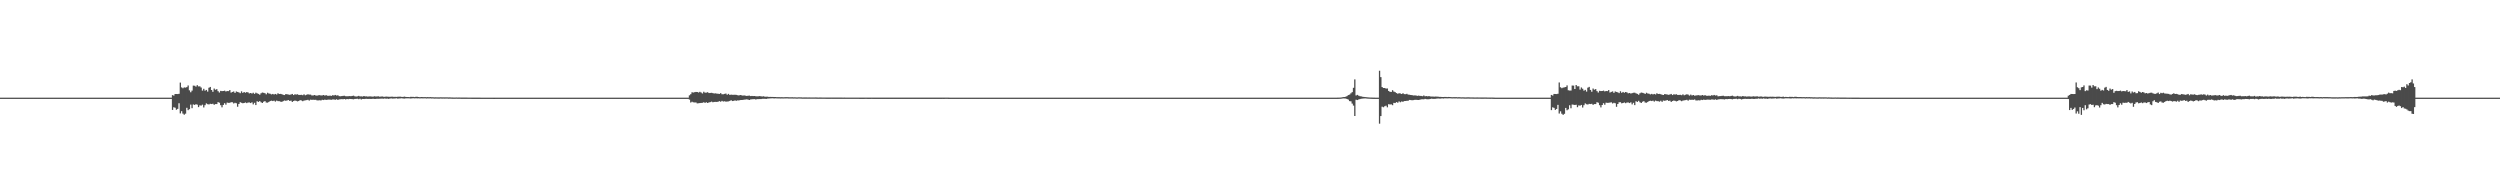 <?xml version="1.0" encoding="UTF-8"?>
<svg xmlns="http://www.w3.org/2000/svg" width="1920" height="150">
  <path d="M0 75.000h1v1.000H0zM1 75.000h1v1.000H1zM2 75.000h1v1.000H2zM3 75.000h1v1.000H3zM4 75.000h1v1.000H4zM5 75.000h1v1.000H5zM6 75.000h1v1.000H6zM7 75.000h1v1.000H7zM8 75.000h1v1.000H8zM9 75.000h1v1.000H9zM10 75.000h1v1.000H10zM11 75.000h1v1.000H11zM12 75.000h1v1.000H12zM13 75.000h1v1.000H13zM14 75.000h1v1.000H14zM15 75.000h1v1.000H15zM16 75.000h1v1.000H16zM17 75.000h1v1.000H17zM18 75.000h1v1.000H18zM19 75.000h1v1.000H19zM20 75.000h1v1.000H20zM21 75.000h1v1.000H21zM22 75.000h1v1.000H22zM23 75.000h1v1.000H23zM24 75.000h1v1.000H24zM25 75.000h1v1.000H25zM26 75.000h1v1.000H26zM27 75.000h1v1.000H27zM28 75.000h1v1.000H28zM29 75.000h1v1.000H29zM30 75.000h1v1.000H30zM31 75.000h1v1.000H31zM32 75.000h1v1.000H32zM33 75.000h1v1.000H33zM34 75.000h1v1.000H34zM35 75.000h1v1.000H35zM36 75.000h1v1.000H36zM37 75.000h1v1.000H37zM38 75.000h1v1.000H38zM39 75.000h1v1.000H39zM40 75.000h1v1.000H40zM41 75.000h1v1.000H41zM42 75.000h1v1.000H42zM43 75.000h1v1.000H43zM44 75.000h1v1.000H44zM45 75.000h1v1.000H45zM46 75.000h1v1.000H46zM47 75.000h1v1.000H47zM48 75.000h1v1.000H48zM49 75.000h1v1.000H49zM50 75.000h1v1.000H50zM51 75.000h1v1.000H51zM52 75.000h1v1.000H52zM53 75.000h1v1.000H53zM54 75.000h1v1.000H54zM55 75.000h1v1.000H55zM56 75.000h1v1.000H56zM57 75.000h1v1.000H57zM58 75.000h1v1.000H58zM59 75.000h1v1.000H59zM60 75.000h1v1.000H60zM61 75.000h1v1.000H61zM62 75.000h1v1.000H62zM63 75.000h1v1.000H63zM64 75.000h1v1.000H64zM65 75.000h1v1.000H65zM66 75.000h1v1.000H66zM67 75.000h1v1.000H67zM68 75.000h1v1.000H68zM69 75.000h1v1.000H69zM70 75.000h1v1.000H70zM71 75.000h1v1.000H71zM72 75.000h1v1.000H72zM73 75.000h1v1.000H73zM74 75.000h1v1.000H74zM75 75.000h1v1.000H75zM76 75.000h1v1.000H76zM77 75.000h1v1.000H77zM78 75.000h1v1.000H78zM79 75.000h1v1.000H79zM80 75.000h1v1.000H80zM81 75.000h1v1.000H81zM82 75.000h1v1.000H82zM83 75.000h1v1.000H83zM84 75.000h1v1.000H84zM85 75.000h1v1.000H85zM86 75.000h1v1.000H86zM87 75.000h1v1.000H87zM88 75.000h1v1.000H88zM89 75.000h1v1.000H89zM90 75.000h1v1.000H90zM91 75.000h1v1.000H91zM92 75.000h1v1.000H92zM93 75.000h1v1.000H93zM94 75.000h1v1.000H94zM95 75.000h1v1.000H95zM96 75.000h1v1.000H96zM97 75.000h1v1.000H97zM98 75.000h1v1.000H98zM99 75.000h1v1.000H99zM100 75.000h1v1.000H100zM101 75.000h1v1.000H101zM102 75.000h1v1.000H102zM103 75.000h1v1.000H103zM104 75.000h1v1.000H104zM105 75.000h1v1.000H105zM106 75.000h1v1.000H106zM107 75.000h1v1.000H107zM108 75.000h1v1.000H108zM109 75.000h1v1.000H109zM110 75.000h1v1.000H110zM111 75.000h1v1.000H111zM112 75.000h1v1.000H112zM113 75.000h1v1.000H113zM114 75.000h1v1.000H114zM115 75.000h1v1.000H115zM116 75.000h1v1.000H116zM117 75.000h1v1.000H117zM118 75.000h1v1.000H118zM119 75.000h1v1.000H119zM120 75.000h1v1.000H120zM121 75.000h1v1.000H121zM122 75.000h1v1.000H122zM123 75.000h1v1.000H123zM124 75.000h1v1.000H124zM125 75.000h1v1.000H125zM126 75.000h1v1.000H126zM127 75.000h1v1.000H127zM128 75.000h1v1.000H128zM129 75.000h1v1.000H129zM130 75.000h1v1.000H130zM131 75.000h1v1.000H131zM132 73.042h1v11.389H132zM133 73.422h1v8.946H133zM134 72.198h1v10.557H134zM135 72.214h1v12.082H135zM136 72.265h1v11.325H136zM137 72.035h1v7.280H137zM138 63.439h1v23.660H138zM139 67.106h1v18.312H139zM140 67.781h1v19.439H140zM141 67.134h1v20.983H141zM142 67.262h1v20.049H142zM143 66.902h1v15.906H143zM144 65.639h1v18.968H144zM145 69.373h1v14.504H145zM146 70.878h1v9.451H146zM147 69.567h1v13.540H147zM148 65.746h1v14.491H148zM149 65.829h1v14.745H149zM150 66.491h1v13.540H150zM151 65.367h1v15.032H151zM152 66.350h1v15.913H152zM153 66.303h1v14.586H153zM154 67.249h1v13.866H154zM155 69.583h1v10.798H155zM156 68.189h1v14.325H156zM157 69.653h1v11.117H157zM158 69.077h1v10.322H158zM159 70.369h1v9.659H159zM160 67.393h1v12.847H160zM161 66.759h1v12.974H161zM162 69.117h1v10.783H162zM163 70.497h1v9.172H163zM164 68.020h1v12.474H164zM165 68.904h1v11.004H165zM166 68.453h1v11.454H166zM167 70.022h1v8.426H167zM168 71.087h1v7.799H168zM169 69.790h1v10.985H169zM170 69.972h1v12.445H170zM171 69.904h1v10.682H171zM172 69.633h1v9.600H172zM173 70.229h1v10.159H173zM174 69.920h1v8.882H174zM175 70.011h1v8.972H175zM176 69.196h1v9.738H176zM177 71.108h1v7.363H177zM178 70.582h1v7.979H178zM179 70.232h1v9.215H179zM180 71.359h1v7.590H180zM181 70.255h1v9.029H181zM182 70.613h1v11.372H182zM183 70.947h1v8.915H183zM184 71.564h1v6.933H184zM185 70.140h1v8.804H185zM186 71.302h1v8.025H186zM187 70.648h1v8.432H187zM188 71.225h1v7.468H188zM189 70.688h1v8.527H189zM190 70.959h1v7.790H190zM191 71.712h1v6.988H191zM192 71.435h1v7.705H192zM193 71.843h1v6.731H193zM194 71.212h1v8.967H194zM195 72.115h1v6.811H195zM196 71.179h1v9.517H196zM197 71.672h1v6.075H197zM198 72.109h1v6.152H198zM199 72.765h1v4.835H199zM200 71.647h1v6.873H200zM201 71.088h1v8.020H201zM202 71.276h1v6.832H202zM203 71.596h1v6.044H203zM204 72.425h1v6.315H204zM205 71.231h1v7.640H205zM206 71.791h1v6.496H206zM207 72.005h1v5.628H207zM208 72.515h1v4.820H208zM209 72.122h1v5.506H209zM210 72.530h1v4.763H210zM211 72.139h1v5.902H211zM212 72.579h1v4.687H212zM213 71.617h1v6.059H213zM214 72.216h1v5.494H214zM215 72.113h1v5.952H215zM216 72.337h1v5.890H216zM217 72.785h1v4.890H217zM218 72.989h1v4.193H218zM219 72.244h1v5.179H219zM220 72.419h1v4.753H220zM221 72.599h1v4.265H221zM222 72.813h1v4.695H222zM223 72.562h1v4.718H223zM224 72.138h1v6.129H224zM225 73.017h1v4.599H225zM226 72.414h1v4.815H226zM227 72.592h1v4.880H227zM228 72.380h1v5.469H228zM229 72.901h1v4.642H229zM230 72.892h1v3.991H230zM231 72.814h1v4.320H231zM232 73.098h1v4.624H232zM233 72.464h1v4.801H233zM234 73.185h1v3.874H234zM235 72.771h1v4.119H235zM236 72.417h1v4.213H236zM237 72.640h1v4.643H237zM238 72.642h1v3.917H238zM239 73.277h1v3.402H239zM240 73.303h1v3.298H240zM241 72.972h1v3.704H241zM242 73.323h1v3.305H242zM243 73.463h1v3.666H243zM244 73.156h1v3.970H244zM245 73.058h1v3.942H245zM246 73.304h1v3.855H246zM247 73.246h1v3.383H247zM248 72.960h1v3.896H248zM249 73.433h1v3.060H249zM250 73.054h1v3.678H250zM251 73.528h1v3.052H251zM252 73.566h1v2.945H252zM253 73.434h1v3.123H253zM254 73.610h1v3.030H254zM255 73.095h1v3.293H255zM256 73.325h1v3.046H256zM257 72.934h1v3.690H257zM258 73.394h1v2.866H258zM259 73.148h1v3.590H259zM260 73.808h1v2.540H260zM261 73.938h1v2.276H261zM262 73.800h1v2.337H262zM263 73.619h1v2.626H263zM264 73.517h1v2.530H264zM265 73.898h1v2.490H265zM266 73.949h1v2.081H266zM267 73.891h1v2.292H267zM268 73.759h1v2.247H268zM269 73.868h1v2.169H269zM270 73.665h1v2.445H270zM271 73.480h1v2.815H271zM272 73.928h1v2.047H272zM273 74.125h1v1.820H273zM274 73.993h1v1.856H274zM275 73.622h1v2.552H275zM276 74.051h1v1.776H276zM277 73.977h1v2.434H277zM278 74.139h1v1.823H278zM279 73.712h1v2.345H279zM280 74.022h1v1.901H280zM281 73.992h1v1.903H281zM282 74.204h1v1.753H282zM283 74.034h1v1.888H283zM284 74.012h1v1.967H284zM285 74.118h1v1.868H285zM286 74.216h1v1.596H286zM287 73.914h1v2.082H287zM288 74.088h1v1.879H288zM289 74.076h1v1.742H289zM290 73.947h1v1.941H290zM291 74.242h1v1.611H291zM292 74.185h1v1.603H292zM293 74.051h1v1.667H293zM294 74.304h1v1.526H294zM295 74.361h1v1.263H295zM296 74.154h1v1.669H296zM297 74.229h1v1.513H297zM298 74.283h1v1.646H298zM299 74.336h1v1.316H299zM300 74.227h1v1.354H300zM301 74.236h1v1.487H301zM302 74.369h1v1.297H302zM303 74.364h1v1.261H303zM304 74.390h1v1.057H304zM305 74.289h1v1.467H305zM306 74.227h1v1.397H306zM307 74.241h1v1.349H307zM308 74.380h1v1.100H308zM309 74.441h1v1.168H309zM310 74.210h1v1.499H310zM311 74.416h1v1.179H311zM312 74.521h1v1.000H312zM313 74.496h1v1.000H313zM314 74.582h1v1.000H314zM315 74.332h1v1.332H315zM316 74.380h1v1.120H316zM317 74.398h1v1.055H317zM318 74.562h1v1.000H318zM319 74.297h1v1.154H319zM320 74.328h1v1.219H320zM321 74.509h1v1.000H321zM322 74.632h1v1.000H322zM323 74.490h1v1.044H323zM324 74.568h1v1.000H324zM325 74.596h1v1.000H325zM326 74.523h1v1.000H326zM327 74.657h1v1.000H327zM328 74.550h1v1.000H328zM329 74.641h1v1.000H329zM330 74.553h1v1.000H330zM331 74.655h1v1.000H331zM332 74.625h1v1.000H332zM333 74.770h1v1.000H333zM334 74.705h1v1.000H334zM335 74.748h1v1.000H335zM336 74.763h1v1.000H336zM337 74.763h1v1.000H337zM338 74.696h1v1.000H338zM339 74.772h1v1.000H339zM340 74.749h1v1.000H340zM341 74.765h1v1.000H341zM342 74.731h1v1.000H342zM343 74.749h1v1.000H343zM344 74.826h1v1.000H344zM345 74.769h1v1.000H345zM346 74.829h1v1.000H346zM347 74.864h1v1.000H347zM348 74.899h1v1.000H348zM349 74.881h1v1.000H349zM350 74.829h1v1.000H350zM351 74.880h1v1.000H351zM352 74.874h1v1.000H352zM353 74.897h1v1.000H353zM354 74.920h1v1.000H354zM355 74.912h1v1.000H355zM356 74.909h1v1.000H356zM357 74.929h1v1.000H357zM358 74.929h1v1.000H358zM359 74.935h1v1.000H359zM360 74.940h1v1.000H360zM361 74.951h1v1.000H361zM362 74.959h1v1.000H362zM363 74.961h1v1.000H363zM364 74.964h1v1.000H364zM365 74.969h1v1.000H365zM366 74.970h1v1.000H366zM367 74.976h1v1.000H367zM368 74.982h1v1.000H368zM369 74.986h1v1.000H369zM370 74.988h1v1.000H370zM371 74.987h1v1.000H371zM372 74.992h1v1.000H372zM373 74.995h1v1.000H373zM374 74.998h1v1.000H374zM375 74.998h1v1.000H375zM376 74.999h1v1.000H376zM377 74.999h1v1.000H377zM378 74.992h1v1.000H378zM379 75.013h1v1.000H379zM380 74.999h1v1.000H380zM381 74.994h1v1.000H381zM382 74.993h1v1.000H382zM383 74.993h1v1.000H383zM384 74.994h1v1.000H384zM385 74.995h1v1.000H385zM386 74.996h1v1.000H386zM387 74.997h1v1.000H387zM388 74.998h1v1.000H388zM389 74.999h1v1.000H389zM390 74.999h1v1.000H390zM391 75.000h1v1.000H391zM392 75.000h1v1.000H392zM393 75.000h1v1.000H393zM394 75.000h1v1.000H394zM395 75.000h1v1.000H395zM396 75.000h1v1.000H396zM397 75.000h1v1.000H397zM398 75.000h1v1.000H398zM399 75.000h1v1.000H399zM400 75.000h1v1.000H400zM401 75.000h1v1.000H401zM402 75.000h1v1.000H402zM403 75.000h1v1.000H403zM404 75.000h1v1.000H404zM405 75.000h1v1.000H405zM406 75.000h1v1.000H406zM407 75.000h1v1.000H407zM408 75.000h1v1.000H408zM409 75.000h1v1.000H409zM410 75.000h1v1.000H410zM411 75.000h1v1.000H411zM412 75.000h1v1.000H412zM413 75.000h1v1.000H413zM414 75.000h1v1.000H414zM415 75.000h1v1.000H415zM416 75.000h1v1.000H416zM417 75.000h1v1.000H417zM418 75.000h1v1.000H418zM419 75.000h1v1.000H419zM420 75.000h1v1.000H420zM421 75.000h1v1.000H421zM422 75.000h1v1.000H422zM423 75.000h1v1.000H423zM424 75.000h1v1.000H424zM425 75.000h1v1.000H425zM426 75.000h1v1.000H426zM427 75.000h1v1.000H427zM428 75.000h1v1.000H428zM429 75.000h1v1.000H429zM430 75.000h1v1.000H430zM431 75.000h1v1.000H431zM432 75.000h1v1.000H432zM433 75.000h1v1.000H433zM434 75.000h1v1.000H434zM435 75.000h1v1.000H435zM436 75.000h1v1.000H436zM437 75.000h1v1.000H437zM438 75.000h1v1.000H438zM439 75.000h1v1.000H439zM440 75.000h1v1.000H440zM441 75.000h1v1.000H441zM442 75.000h1v1.000H442zM443 75.000h1v1.000H443zM444 75.000h1v1.000H444zM445 75.000h1v1.000H445zM446 75.000h1v1.000H446zM447 75.000h1v1.000H447zM448 75.000h1v1.000H448zM449 75.000h1v1.000H449zM450 75.000h1v1.000H450zM451 75.000h1v1.000H451zM452 75.000h1v1.000H452zM453 75.000h1v1.000H453zM454 75.000h1v1.000H454zM455 75.000h1v1.000H455zM456 75.000h1v1.000H456zM457 75.000h1v1.000H457zM458 75.000h1v1.000H458zM459 75.000h1v1.000H459zM460 75.000h1v1.000H460zM461 75.000h1v1.000H461zM462 75.000h1v1.000H462zM463 75.000h1v1.000H463zM464 75.000h1v1.000H464zM465 75.000h1v1.000H465zM466 75.000h1v1.000H466zM467 75.000h1v1.000H467zM468 75.000h1v1.000H468zM469 75.000h1v1.000H469zM470 75.000h1v1.000H470zM471 75.000h1v1.000H471zM472 75.000h1v1.000H472zM473 75.000h1v1.000H473zM474 75.000h1v1.000H474zM475 75.000h1v1.000H475zM476 75.000h1v1.000H476zM477 75.000h1v1.000H477zM478 75.000h1v1.000H478zM479 75.000h1v1.000H479zM480 75.000h1v1.000H480zM481 75.000h1v1.000H481zM482 75.000h1v1.000H482zM483 75.000h1v1.000H483zM484 75.000h1v1.000H484zM485 75.000h1v1.000H485zM486 75.000h1v1.000H486zM487 75.000h1v1.000H487zM488 75.000h1v1.000H488zM489 75.000h1v1.000H489zM490 75.000h1v1.000H490zM491 75.000h1v1.000H491zM492 75.000h1v1.000H492zM493 75.000h1v1.000H493zM494 75.000h1v1.000H494zM495 75.000h1v1.000H495zM496 75.000h1v1.000H496zM497 75.000h1v1.000H497zM498 75.000h1v1.000H498zM499 75.000h1v1.000H499zM500 75.000h1v1.000H500zM501 75.000h1v1.000H501zM502 75.000h1v1.000H502zM503 75.000h1v1.000H503zM504 75.000h1v1.000H504zM505 75.000h1v1.000H505zM506 75.000h1v1.000H506zM507 75.000h1v1.000H507zM508 75.000h1v1.000H508zM509 75.000h1v1.000H509zM510 75.000h1v1.000H510zM511 75.000h1v1.000H511zM512 75.000h1v1.000H512zM513 75.000h1v1.000H513zM514 75.000h1v1.000H514zM515 75.000h1v1.000H515zM516 75.000h1v1.000H516zM517 75.000h1v1.000H517zM518 75.000h1v1.000H518zM519 75.000h1v1.000H519zM520 75.000h1v1.000H520zM521 75.000h1v1.000H521zM522 75.000h1v1.000H522zM523 75.000h1v1.000H523zM524 75.000h1v1.000H524zM525 75.000h1v1.000H525zM526 75.000h1v1.000H526zM527 75.000h1v1.000H527zM528 75.000h1v1.000H528zM529 73.224h1v3.291H529zM530 72.350h1v6.418H530zM531 70.841h1v7.266H531zM532 71.047h1v7.566H532zM533 70.793h1v7.925H533zM534 70.599h1v8.109H534zM535 70.665h1v8.728H535zM536 71.041h1v8.261H536zM537 70.498h1v8.646H537zM538 71.062h1v7.978H538zM539 71.773h1v7.197H539zM540 70.445h1v8.107H540zM541 71.172h1v7.854H541zM542 71.139h1v7.409H542zM543 70.790h1v8.337H543zM544 71.456h1v7.166H544zM545 71.386h1v7.069H545zM546 71.291h1v6.750H546zM547 71.509h1v7.025H547zM548 71.798h1v6.508H548zM549 71.678h1v6.568H549zM550 71.907h1v6.380H550zM551 71.979h1v6.138H551zM552 72.163h1v5.486H552zM553 71.522h1v6.632H553zM554 72.394h1v5.095H554zM555 72.399h1v5.587H555zM556 72.086h1v5.699H556zM557 71.829h1v6.263H557zM558 72.770h1v5.194H558zM559 72.081h1v5.780H559zM560 72.919h1v4.578H560zM561 72.646h1v4.318H561zM562 72.799h1v4.796H562zM563 72.792h1v4.675H563zM564 72.762h1v4.358H564zM565 72.833h1v4.596H565zM566 73.114h1v3.996H566zM567 73.317h1v3.831H567zM568 72.960h1v3.912H568zM569 73.145h1v3.651H569zM570 73.422h1v3.314H570zM571 73.281h1v3.251H571zM572 73.490h1v2.964H572zM573 73.690h1v2.621H573zM574 73.510h1v2.984H574zM575 73.433h1v3.353H575zM576 73.764h1v2.620H576zM577 73.681h1v2.581H577zM578 73.797h1v2.411H578zM579 73.714h1v2.399H579zM580 73.948h1v2.488H580zM581 74.007h1v2.110H581zM582 73.917h1v2.232H582zM583 73.795h1v2.281H583zM584 73.960h1v2.143H584zM585 74.074h1v1.796H585zM586 73.928h1v1.972H586zM587 74.287h1v1.590H587zM588 74.216h1v1.750H588zM589 74.249h1v1.463H589zM590 74.470h1v1.202H590zM591 74.378h1v1.191H591zM592 74.445h1v1.067H592zM593 74.451h1v1.019H593zM594 74.515h1v1.093H594zM595 74.513h1v1.000H595zM596 74.578h1v1.000H596zM597 74.620h1v1.000H597zM598 74.621h1v1.000H598zM599 74.659h1v1.000H599zM600 74.615h1v1.000H600zM601 74.699h1v1.000H601zM602 74.646h1v1.000H602zM603 74.616h1v1.000H603zM604 74.573h1v1.000H604zM605 74.670h1v1.000H605zM606 74.686h1v1.000H606zM607 74.698h1v1.000H607zM608 74.653h1v1.000H608zM609 74.748h1v1.000H609zM610 74.694h1v1.000H610zM611 74.788h1v1.000H611zM612 74.789h1v1.000H612zM613 74.697h1v1.000H613zM614 74.740h1v1.000H614zM615 74.770h1v1.000H615zM616 74.828h1v1.000H616zM617 74.811h1v1.000H617zM618 74.815h1v1.000H618zM619 74.823h1v1.000H619zM620 74.828h1v1.000H620zM621 74.818h1v1.000H621zM622 74.843h1v1.000H622zM623 74.830h1v1.000H623zM624 74.841h1v1.000H624zM625 74.850h1v1.000H625zM626 74.824h1v1.000H626zM627 74.862h1v1.000H627zM628 74.901h1v1.000H628zM629 74.872h1v1.000H629zM630 74.871h1v1.000H630zM631 74.900h1v1.000H631zM632 74.898h1v1.000H632zM633 74.900h1v1.000H633zM634 74.909h1v1.000H634zM635 74.906h1v1.000H635zM636 74.910h1v1.000H636zM637 74.914h1v1.000H637zM638 74.905h1v1.000H638zM639 74.912h1v1.000H639zM640 74.910h1v1.000H640zM641 74.915h1v1.000H641zM642 74.914h1v1.000H642zM643 74.907h1v1.000H643zM644 74.932h1v1.000H644zM645 74.921h1v1.000H645zM646 74.928h1v1.000H646zM647 74.935h1v1.000H647zM648 74.932h1v1.000H648zM649 74.941h1v1.000H649zM650 74.938h1v1.000H650zM651 74.935h1v1.000H651zM652 74.947h1v1.000H652zM653 74.939h1v1.000H653zM654 74.937h1v1.000H654zM655 74.953h1v1.000H655zM656 74.943h1v1.000H656zM657 74.949h1v1.000H657zM658 74.950h1v1.000H658zM659 74.952h1v1.000H659zM660 74.957h1v1.000H660zM661 74.963h1v1.000H661zM662 74.963h1v1.000H662zM663 74.963h1v1.000H663zM664 74.943h1v1.000H664zM665 74.955h1v1.000H665zM666 74.962h1v1.000H666zM667 74.961h1v1.000H667zM668 74.960h1v1.000H668zM669 74.953h1v1.000H669zM670 74.963h1v1.000H670zM671 74.969h1v1.000H671zM672 74.968h1v1.000H672zM673 74.962h1v1.000H673zM674 74.964h1v1.000H674zM675 74.963h1v1.000H675zM676 74.958h1v1.000H676zM677 74.959h1v1.000H677zM678 74.962h1v1.000H678zM679 74.962h1v1.000H679zM680 74.969h1v1.000H680zM681 74.967h1v1.000H681zM682 74.965h1v1.000H682zM683 74.969h1v1.000H683zM684 74.969h1v1.000H684zM685 74.974h1v1.000H685zM686 74.971h1v1.000H686zM687 74.976h1v1.000H687zM688 74.974h1v1.000H688zM689 74.970h1v1.000H689zM690 74.967h1v1.000H690zM691 74.969h1v1.000H691zM692 74.971h1v1.000H692zM693 74.963h1v1.000H693zM694 74.971h1v1.000H694zM695 74.968h1v1.000H695zM696 74.966h1v1.000H696zM697 74.968h1v1.000H697zM698 74.970h1v1.000H698zM699 74.970h1v1.000H699zM700 74.971h1v1.000H700zM701 74.970h1v1.000H701zM702 74.970h1v1.000H702zM703 74.972h1v1.000H703zM704 74.974h1v1.000H704zM705 74.968h1v1.000H705zM706 74.965h1v1.000H706zM707 74.962h1v1.000H707zM708 74.969h1v1.000H708zM709 74.967h1v1.000H709zM710 74.970h1v1.000H710zM711 74.965h1v1.000H711zM712 74.961h1v1.000H712zM713 74.959h1v1.000H713zM714 74.967h1v1.000H714zM715 74.966h1v1.000H715zM716 74.968h1v1.000H716zM717 74.962h1v1.000H717zM718 74.963h1v1.000H718zM719 74.972h1v1.000H719zM720 74.961h1v1.000H720zM721 74.962h1v1.000H721zM722 74.958h1v1.000H722zM723 74.956h1v1.000H723zM724 74.963h1v1.000H724zM725 74.956h1v1.000H725zM726 74.950h1v1.000H726zM727 74.954h1v1.000H727zM728 74.957h1v1.000H728zM729 75.000h1v1.000H729zM730 75.000h1v1.000H730zM731 75.000h1v1.000H731zM732 75.000h1v1.000H732zM733 75.000h1v1.000H733zM734 75.000h1v1.000H734zM735 75.000h1v1.000H735zM736 75.000h1v1.000H736zM737 75.000h1v1.000H737zM738 75.000h1v1.000H738zM739 75.000h1v1.000H739zM740 75.000h1v1.000H740zM741 75.000h1v1.000H741zM742 75.000h1v1.000H742zM743 75.000h1v1.000H743zM744 75.000h1v1.000H744zM745 75.000h1v1.000H745zM746 75.000h1v1.000H746zM747 75.000h1v1.000H747zM748 75.000h1v1.000H748zM749 75.000h1v1.000H749zM750 75.000h1v1.000H750zM751 75.000h1v1.000H751zM752 75.000h1v1.000H752zM753 75.000h1v1.000H753zM754 75.000h1v1.000H754zM755 75.000h1v1.000H755zM756 75.000h1v1.000H756zM757 75.000h1v1.000H757zM758 75.000h1v1.000H758zM759 75.000h1v1.000H759zM760 75.000h1v1.000H760zM761 75.000h1v1.000H761zM762 75.000h1v1.000H762zM763 75.000h1v1.000H763zM764 75.000h1v1.000H764zM765 75.000h1v1.000H765zM766 75.000h1v1.000H766zM767 75.000h1v1.000H767zM768 75.000h1v1.000H768zM769 75.000h1v1.000H769zM770 75.000h1v1.000H770zM771 75.000h1v1.000H771zM772 75.000h1v1.000H772zM773 75.000h1v1.000H773zM774 75.000h1v1.000H774zM775 75.000h1v1.000H775zM776 75.000h1v1.000H776zM777 75.000h1v1.000H777zM778 75.000h1v1.000H778zM779 75.000h1v1.000H779zM780 75.000h1v1.000H780zM781 75.000h1v1.000H781zM782 75.000h1v1.000H782zM783 75.000h1v1.000H783zM784 75.000h1v1.000H784zM785 75.000h1v1.000H785zM786 75.000h1v1.000H786zM787 75.000h1v1.000H787zM788 75.000h1v1.000H788zM789 75.000h1v1.000H789zM790 75.000h1v1.000H790zM791 75.000h1v1.000H791zM792 75.000h1v1.000H792zM793 75.000h1v1.000H793zM794 75.000h1v1.000H794zM795 75.000h1v1.000H795zM796 75.000h1v1.000H796zM797 75.000h1v1.000H797zM798 75.000h1v1.000H798zM799 75.000h1v1.000H799zM800 75.000h1v1.000H800zM801 75.000h1v1.000H801zM802 75.000h1v1.000H802zM803 75.000h1v1.000H803zM804 75.000h1v1.000H804zM805 75.000h1v1.000H805zM806 75.000h1v1.000H806zM807 75.000h1v1.000H807zM808 75.000h1v1.000H808zM809 75.000h1v1.000H809zM810 75.000h1v1.000H810zM811 75.000h1v1.000H811zM812 75.000h1v1.000H812zM813 75.000h1v1.000H813zM814 75.000h1v1.000H814zM815 75.000h1v1.000H815zM816 75.000h1v1.000H816zM817 75.000h1v1.000H817zM818 75.000h1v1.000H818zM819 75.000h1v1.000H819zM820 75.000h1v1.000H820zM821 75.000h1v1.000H821zM822 75.000h1v1.000H822zM823 75.000h1v1.000H823zM824 75.000h1v1.000H824zM825 75.000h1v1.000H825zM826 75.000h1v1.000H826zM827 75.000h1v1.000H827zM828 75.000h1v1.000H828zM829 75.000h1v1.000H829zM830 75.000h1v1.000H830zM831 75.000h1v1.000H831zM832 75.000h1v1.000H832zM833 75.000h1v1.000H833zM834 75.000h1v1.000H834zM835 75.000h1v1.000H835zM836 75.000h1v1.000H836zM837 75.000h1v1.000H837zM838 75.000h1v1.000H838zM839 75.000h1v1.000H839zM840 75.000h1v1.000H840zM841 75.000h1v1.000H841zM842 75.000h1v1.000H842zM843 75.000h1v1.000H843zM844 75.000h1v1.000H844zM845 75.000h1v1.000H845zM846 75.000h1v1.000H846zM847 75.000h1v1.000H847zM848 75.000h1v1.000H848zM849 75.000h1v1.000H849zM850 75.000h1v1.000H850zM851 75.000h1v1.000H851zM852 75.000h1v1.000H852zM853 75.000h1v1.000H853zM854 75.000h1v1.000H854zM855 75.000h1v1.000H855zM856 75.000h1v1.000H856zM857 75.000h1v1.000H857zM858 75.000h1v1.000H858zM859 75.000h1v1.000H859zM860 75.000h1v1.000H860zM861 75.000h1v1.000H861zM862 75.000h1v1.000H862zM863 75.000h1v1.000H863zM864 75.000h1v1.000H864zM865 75.000h1v1.000H865zM866 75.000h1v1.000H866zM867 75.000h1v1.000H867zM868 75.000h1v1.000H868zM869 75.000h1v1.000H869zM870 75.000h1v1.000H870zM871 75.000h1v1.000H871zM872 75.000h1v1.000H872zM873 75.000h1v1.000H873zM874 75.000h1v1.000H874zM875 75.000h1v1.000H875zM876 75.000h1v1.000H876zM877 75.000h1v1.000H877zM878 75.000h1v1.000H878zM879 75.000h1v1.000H879zM880 75.000h1v1.000H880zM881 75.000h1v1.000H881zM882 75.000h1v1.000H882zM883 75.000h1v1.000H883zM884 75.000h1v1.000H884zM885 75.000h1v1.000H885zM886 75.000h1v1.000H886zM887 75.000h1v1.000H887zM888 75.000h1v1.000H888zM889 75.000h1v1.000H889zM890 75.000h1v1.000H890zM891 75.000h1v1.000H891zM892 75.000h1v1.000H892zM893 75.000h1v1.000H893zM894 75.000h1v1.000H894zM895 75.000h1v1.000H895zM896 75.000h1v1.000H896zM897 75.000h1v1.000H897zM898 75.000h1v1.000H898zM899 75.000h1v1.000H899zM900 75.000h1v1.000H900zM901 75.000h1v1.000H901zM902 75.000h1v1.000H902zM903 75.000h1v1.000H903zM904 75.000h1v1.000H904zM905 75.000h1v1.000H905zM906 75.000h1v1.000H906zM907 75.000h1v1.000H907zM908 75.000h1v1.000H908zM909 75.000h1v1.000H909zM910 75.000h1v1.000H910zM911 75.000h1v1.000H911zM912 75.000h1v1.000H912zM913 75.000h1v1.000H913zM914 75.000h1v1.000H914zM915 75.000h1v1.000H915zM916 75.000h1v1.000H916zM917 75.000h1v1.000H917zM918 75.000h1v1.000H918zM919 75.000h1v1.000H919zM920 75.000h1v1.000H920zM921 75.000h1v1.000H921zM922 75.000h1v1.000H922zM923 75.000h1v1.000H923zM924 75.000h1v1.000H924zM925 75.000h1v1.000H925zM926 75.000h1v1.000H926zM927 75.000h1v1.000H927zM928 75.000h1v1.000H928zM929 75.000h1v1.000H929zM930 75.000h1v1.000H930zM931 75.000h1v1.000H931zM932 75.000h1v1.000H932zM933 75.000h1v1.000H933zM934 75.000h1v1.000H934zM935 75.000h1v1.000H935zM936 75.000h1v1.000H936zM937 75.000h1v1.000H937zM938 75.000h1v1.000H938zM939 75.000h1v1.000H939zM940 75.000h1v1.000H940zM941 75.000h1v1.000H941zM942 75.000h1v1.000H942zM943 75.000h1v1.000H943zM944 75.000h1v1.000H944zM945 75.000h1v1.000H945zM946 75.000h1v1.000H946zM947 75.000h1v1.000H947zM948 75.000h1v1.000H948zM949 75.000h1v1.000H949zM950 75.000h1v1.000H950zM951 75.000h1v1.000H951zM952 75.000h1v1.000H952zM953 75.000h1v1.000H953zM954 75.000h1v1.000H954zM955 75.000h1v1.000H955zM956 75.000h1v1.000H956zM957 75.000h1v1.000H957zM958 75.000h1v1.000H958zM959 75.000h1v1.000H959zM960 75.000h1v1.000H960zM961 75.000h1v1.000H961zM962 75.000h1v1.000H962zM963 75.000h1v1.000H963zM964 75.000h1v1.000H964zM965 75.000h1v1.000H965zM966 75.000h1v1.000H966zM967 75.000h1v1.000H967zM968 75.000h1v1.000H968zM969 75.000h1v1.000H969zM970 75.000h1v1.000H970zM971 75.000h1v1.000H971zM972 75.000h1v1.000H972zM973 75.000h1v1.000H973zM974 75.000h1v1.000H974zM975 75.000h1v1.000H975zM976 75.000h1v1.000H976zM977 75.000h1v1.000H977zM978 75.000h1v1.000H978zM979 75.000h1v1.000H979zM980 75.000h1v1.000H980zM981 75.000h1v1.000H981zM982 75.000h1v1.000H982zM983 75.000h1v1.000H983zM984 75.000h1v1.000H984zM985 75.000h1v1.000H985zM986 75.000h1v1.000H986zM987 75.000h1v1.000H987zM988 75.000h1v1.000H988zM989 75.000h1v1.000H989zM990 75.000h1v1.000H990zM991 75.000h1v1.000H991zM992 75.000h1v1.000H992zM993 75.000h1v1.000H993zM994 75.000h1v1.000H994zM995 75.000h1v1.000H995zM996 75.000h1v1.000H996zM997 75.000h1v1.000H997zM998 75.000h1v1.000H998zM999 75.000h1v1.000H999zM1000 75.000h1v1.000H1000zM1001 75.000h1v1.000H1001zM1002 75.000h1v1.000H1002zM1003 75.000h1v1.000H1003zM1004 75.000h1v1.000H1004zM1005 75.000h1v1.000H1005zM1006 75.000h1v1.000H1006zM1007 75.000h1v1.000H1007zM1008 75.000h1v1.000H1008zM1009 75.000h1v1.000H1009zM1010 75.000h1v1.000H1010zM1011 75.000h1v1.000H1011zM1012 75.000h1v1.000H1012zM1013 75.000h1v1.000H1013zM1014 75.000h1v1.000H1014zM1015 75.000h1v1.000H1015zM1016 75.000h1v1.000H1016zM1017 75.000h1v1.000H1017zM1018 75.000h1v1.000H1018zM1019 75.000h1v1.000H1019zM1020 75.000h1v1.000H1020zM1021 75.000h1v1.000H1021zM1022 75.000h1v1.000H1022zM1023 75.000h1v1.000H1023zM1024 75.000h1v1.000H1024zM1025 75.000h1v1.000H1025zM1026 74.987h1v1.000H1026zM1027 74.975h1v1.000H1027zM1028 74.936h1v1.000H1028zM1029 74.893h1v1.000H1029zM1030 74.790h1v1.000H1030zM1031 74.551h1v1.000H1031zM1032 74.487h1v1.130H1032zM1033 74.307h1v1.352H1033zM1034 73.845h1v2.176H1034zM1035 72.986h1v3.517H1035zM1036 72.670h1v5.022H1036zM1037 71.658h1v6.165H1037zM1038 70.742h1v8.815H1038zM1039 67.423h1v13.673H1039zM1040 60.978h1v28.092H1040zM1041 73.317h1v3.289H1041zM1042 72.870h1v3.972H1042zM1043 73.494h1v2.881H1043zM1044 73.880h1v2.224H1044zM1045 74.009h1v1.800H1045zM1046 74.289h1v1.427H1046zM1047 74.470h1v1.149H1047zM1048 74.560h1v1.000H1048zM1049 74.654h1v1.000H1049zM1050 74.772h1v1.000H1050zM1051 74.832h1v1.000H1051zM1052 74.890h1v1.000H1052zM1053 74.921h1v1.000H1053zM1054 74.968h1v1.000H1054zM1055 74.974h1v1.000H1055zM1056 75.000h1v1.000H1056zM1057 75.000h1v1.000H1057zM1058 75.000h1v1.000H1058zM1059 54.339h1v40.635H1059zM1060 59.260h1v29.889H1060zM1061 66.881h1v15.024H1061zM1062 67.564h1v14.816H1062zM1063 67.568h1v14.031H1063zM1064 68.061h1v13.110H1064zM1065 67.946h1v14.477H1065zM1066 69.820h1v10.182H1066zM1067 70.484h1v9.758H1067zM1068 70.612h1v9.540H1068zM1069 69.295h1v11.523H1069zM1070 70.314h1v8.689H1070zM1071 70.770h1v8.369H1071zM1072 71.484h1v6.923H1072zM1073 72.013h1v6.907H1073zM1074 71.598h1v6.260H1074zM1075 71.787h1v6.777H1075zM1076 72.202h1v5.744H1076zM1077 71.586h1v6.590H1077zM1078 72.300h1v5.322H1078zM1079 72.332h1v5.241H1079zM1080 72.052h1v5.363H1080zM1081 72.655h1v4.715H1081zM1082 72.735h1v3.991H1082zM1083 72.983h1v3.893H1083zM1084 73.049h1v3.962H1084zM1085 73.299h1v3.582H1085zM1086 73.265h1v3.435H1086zM1087 73.337h1v3.306H1087zM1088 73.639h1v3.133H1088zM1089 73.422h1v3.374H1089zM1090 73.606h1v2.994H1090zM1091 73.676h1v2.630H1091zM1092 73.876h1v2.354H1092zM1093 73.310h1v2.983H1093zM1094 73.908h1v2.039H1094zM1095 73.771h1v2.408H1095zM1096 73.996h1v2.251H1096zM1097 73.771h1v2.440H1097zM1098 74.090h1v1.866H1098zM1099 74.116h1v1.671H1099zM1100 74.159h1v1.793H1100zM1101 74.254h1v1.662H1101zM1102 74.140h1v1.729H1102zM1103 74.209h1v1.526H1103zM1104 74.227h1v1.417H1104zM1105 74.381h1v1.356H1105zM1106 74.396h1v1.320H1106zM1107 74.475h1v1.058H1107zM1108 74.480h1v1.203H1108zM1109 74.430h1v1.079H1109zM1110 74.457h1v1.058H1110zM1111 74.539h1v1.018H1111zM1112 74.428h1v1.099H1112zM1113 74.473h1v1.000H1113zM1114 74.591h1v1.000H1114zM1115 74.633h1v1.000H1115zM1116 74.584h1v1.000H1116zM1117 74.612h1v1.000H1117zM1118 74.584h1v1.000H1118zM1119 74.700h1v1.000H1119zM1120 74.619h1v1.000H1120zM1121 74.695h1v1.000H1121zM1122 74.748h1v1.000H1122zM1123 74.682h1v1.000H1123zM1124 74.767h1v1.000H1124zM1125 74.789h1v1.000H1125zM1126 74.757h1v1.000H1126zM1127 74.719h1v1.000H1127zM1128 74.761h1v1.000H1128zM1129 74.785h1v1.000H1129zM1130 74.787h1v1.000H1130zM1131 74.818h1v1.000H1131zM1132 74.842h1v1.000H1132zM1133 74.831h1v1.000H1133zM1134 74.811h1v1.000H1134zM1135 74.828h1v1.000H1135zM1136 74.836h1v1.000H1136zM1137 74.860h1v1.000H1137zM1138 74.875h1v1.000H1138zM1139 74.868h1v1.000H1139zM1140 74.848h1v1.000H1140zM1141 74.877h1v1.000H1141zM1142 74.896h1v1.000H1142zM1143 74.889h1v1.000H1143zM1144 74.912h1v1.000H1144zM1145 74.890h1v1.000H1145zM1146 74.920h1v1.000H1146zM1147 74.964h1v1.000H1147zM1148 75.000h1v1.000H1148zM1149 75.000h1v1.000H1149zM1150 75.000h1v1.000H1150zM1151 75.000h1v1.000H1151zM1152 75.000h1v1.000H1152zM1153 75.000h1v1.000H1153zM1154 75.000h1v1.000H1154zM1155 75.000h1v1.000H1155zM1156 75.000h1v1.000H1156zM1157 75.000h1v1.000H1157zM1158 75.000h1v1.000H1158zM1159 75.000h1v1.000H1159zM1160 75.000h1v1.000H1160zM1161 75.000h1v1.000H1161zM1162 75.000h1v1.000H1162zM1163 75.000h1v1.000H1163zM1164 75.000h1v1.000H1164zM1165 75.000h1v1.000H1165zM1166 75.000h1v1.000H1166zM1167 75.000h1v1.000H1167zM1168 75.000h1v1.000H1168zM1169 75.000h1v1.000H1169zM1170 75.000h1v1.000H1170zM1171 75.000h1v1.000H1171zM1172 75.000h1v1.000H1172zM1173 75.000h1v1.000H1173zM1174 75.000h1v1.000H1174zM1175 75.000h1v1.000H1175zM1176 75.000h1v1.000H1176zM1177 75.000h1v1.000H1177zM1178 75.000h1v1.000H1178zM1179 75.000h1v1.000H1179zM1180 75.000h1v1.000H1180zM1181 75.000h1v1.000H1181zM1182 75.000h1v1.000H1182zM1183 75.000h1v1.000H1183zM1184 75.000h1v1.000H1184zM1185 75.000h1v1.000H1185zM1186 75.000h1v1.000H1186zM1187 75.000h1v1.000H1187zM1188 75.000h1v1.000H1188zM1189 75.000h1v1.000H1189zM1190 75.000h1v1.000H1190zM1191 72.901h1v11.665H1191zM1192 73.370h1v9.080H1192zM1193 72.121h1v10.717H1193zM1194 72.186h1v12.203H1194zM1195 72.237h1v11.436H1195zM1196 72.006h1v8.547H1196zM1197 63.331h1v23.879H1197zM1198 67.036h1v18.473H1198zM1199 67.718h1v19.609H1199zM1200 67.270h1v20.960H1200zM1201 67.067h1v20.350H1201zM1202 66.833h1v16.040H1202zM1203 65.562h1v19.125H1203zM1204 69.327h1v14.622H1204zM1205 69.527h1v11.316H1205zM1206 69.523h1v13.649H1206zM1207 65.672h1v14.606H1207zM1208 65.758h1v14.672H1208zM1209 68.335h1v12.282H1209zM1210 65.293h1v15.147H1210zM1211 66.285h1v16.033H1211zM1212 66.238h1v14.694H1212zM1213 68.814h1v12.347H1213zM1214 67.193h1v13.391H1214zM1215 68.140h1v14.428H1215zM1216 69.615h1v11.196H1216zM1217 69.036h1v10.394H1217zM1218 70.337h1v9.726H1218zM1219 67.341h1v12.935H1219zM1220 66.703h1v13.061H1220zM1221 69.078h1v10.855H1221zM1222 70.467h1v9.232H1222zM1223 67.975h1v12.555H1223zM1224 68.865h1v11.075H1224zM1225 68.411h1v11.527H1225zM1226 69.991h1v8.479H1226zM1227 71.063h1v7.847H1227zM1228 69.758h1v11.052H1228zM1229 69.942h1v12.520H1229zM1230 69.873h1v10.745H1230zM1231 69.602h1v9.657H1231zM1232 70.201h1v10.219H1232zM1233 69.891h1v8.933H1233zM1234 69.983h1v9.023H1234zM1235 69.163h1v9.793H1235zM1236 71.086h1v7.636H1236zM1237 70.558h1v8.023H1237zM1238 70.206h1v9.264H1238zM1239 71.339h1v7.631H1239zM1240 70.229h1v9.077H1240zM1241 70.591h1v11.431H1241zM1242 70.926h1v8.960H1242zM1243 71.547h1v6.968H1243zM1244 70.116h1v8.394H1244zM1245 71.284h1v8.065H1245zM1246 70.627h1v8.473H1246zM1247 71.207h1v7.504H1247zM1248 70.668h1v8.568H1248zM1249 70.940h1v7.827H1249zM1250 71.697h1v7.021H1250zM1251 71.419h1v7.741H1251zM1252 71.828h1v6.762H1252zM1253 71.538h1v8.665H1253zM1254 71.195h1v7.749H1254zM1255 71.162h1v9.559H1255zM1256 71.658h1v6.102H1256zM1257 72.096h1v6.178H1257zM1258 72.755h1v4.682H1258zM1259 71.633h1v6.902H1259zM1260 71.072h1v8.053H1260zM1261 71.260h1v6.860H1261zM1262 71.583h1v6.068H1262zM1263 72.135h1v6.620H1263zM1264 71.216h1v7.670H1264zM1265 71.778h1v6.521H1265zM1266 71.994h1v5.650H1266zM1267 72.505h1v4.839H1267zM1268 72.111h1v5.527H1268zM1269 72.521h1v4.781H1269zM1270 72.129h1v5.924H1270zM1271 72.570h1v4.704H1271zM1272 71.605h1v6.080H1272zM1273 72.206h1v5.514H1273zM1274 72.103h1v5.972H1274zM1275 72.328h1v5.042H1275zM1276 72.778h1v5.460H1276zM1277 72.982h1v4.208H1277zM1278 72.235h1v5.196H1278zM1279 72.411h1v4.769H1279zM1280 72.592h1v4.278H1280zM1281 72.806h1v4.710H1281zM1282 72.554h1v4.733H1282zM1283 72.129h1v6.148H1283zM1284 73.011h1v4.613H1284zM1285 72.406h1v4.830H1285zM1286 72.585h1v4.895H1286zM1287 72.373h1v5.485H1287zM1288 72.895h1v4.656H1288zM1289 72.886h1v4.003H1289zM1290 72.807h1v4.332H1290zM1291 73.093h1v4.637H1291zM1292 72.457h1v4.814H1292zM1293 73.180h1v3.885H1293zM1294 72.765h1v4.130H1294zM1295 72.410h1v4.224H1295zM1296 72.634h1v4.655H1296zM1297 73.413h1v3.150H1297zM1298 72.636h1v4.047H1298zM1299 73.299h1v3.307H1299zM1300 72.967h1v3.713H1300zM1301 73.473h1v2.904H1301zM1302 73.319h1v3.815H1302zM1303 73.152h1v3.980H1303zM1304 73.053h1v3.951H1304zM1305 73.300h1v3.864H1305zM1306 73.301h1v3.342H1306zM1307 72.955h1v3.905H1307zM1308 73.429h1v3.067H1308zM1309 73.050h1v3.686H1309zM1310 73.525h1v3.059H1310zM1311 73.563h1v2.951H1311zM1312 73.431h1v3.129H1312zM1313 73.607h1v3.036H1313zM1314 73.091h1v3.300H1314zM1315 73.321h1v3.053H1315zM1316 72.930h1v3.697H1316zM1317 73.391h1v2.872H1317zM1318 73.144h1v3.597H1318zM1319 73.987h1v2.364H1319zM1320 73.806h1v2.411H1320zM1321 73.798h1v2.341H1321zM1322 73.616h1v2.567H1322zM1323 73.514h1v2.733H1323zM1324 73.901h1v2.490H1324zM1325 73.896h1v2.136H1325zM1326 73.889h1v2.297H1326zM1327 73.757h1v2.251H1327zM1328 73.942h1v2.030H1328zM1329 73.663h1v2.411H1329zM1330 73.478h1v2.820H1330zM1331 73.926h1v2.051H1331zM1332 74.123h1v1.823H1332zM1333 73.992h1v1.859H1333zM1334 73.619h1v2.556H1334zM1335 74.049h1v1.779H1335zM1336 73.975h1v2.003H1336zM1337 74.137h1v2.276H1337zM1338 73.710h1v2.348H1338zM1339 74.021h1v1.904H1339zM1340 73.991h1v1.906H1340zM1341 74.202h1v1.756H1341zM1342 74.032h1v1.890H1342zM1343 74.010h1v1.970H1343zM1344 74.117h1v1.871H1344zM1345 74.215h1v1.598H1345zM1346 73.912h1v2.085H1346zM1347 74.087h1v1.882H1347zM1348 74.075h1v1.745H1348zM1349 73.945h1v1.944H1349zM1350 74.241h1v1.352H1350zM1351 74.184h1v1.669H1351zM1352 74.050h1v1.598H1352zM1353 74.303h1v1.528H1353zM1354 74.360h1v1.225H1354zM1355 74.152h1v1.671H1355zM1356 74.228h1v1.514H1356zM1357 74.282h1v1.648H1357zM1358 74.335h1v1.317H1358zM1359 74.226h1v1.355H1359zM1360 74.309h1v1.415H1360zM1361 74.235h1v1.433H1361zM1362 74.363h1v1.262H1362zM1363 74.390h1v1.058H1363zM1364 74.288h1v1.469H1364zM1365 74.226h1v1.398H1365zM1366 74.241h1v1.351H1366zM1367 74.379h1v1.101H1367zM1368 74.441h1v1.169H1368zM1369 74.209h1v1.500H1369zM1370 74.522h1v1.074H1370zM1371 74.416h1v1.056H1371zM1372 74.495h1v1.000H1372zM1373 74.531h1v1.000H1373zM1374 74.331h1v1.248H1374zM1375 74.379h1v1.285H1375zM1376 74.398h1v1.056H1376zM1377 74.562h1v1.000H1377zM1378 74.296h1v1.155H1378zM1379 74.327h1v1.220H1379zM1380 74.509h1v1.000H1380zM1381 74.556h1v1.000H1381zM1382 74.489h1v1.045H1382zM1383 74.568h1v1.000H1383zM1384 74.596h1v1.000H1384zM1385 74.522h1v1.000H1385zM1386 74.657h1v1.000H1386zM1387 74.550h1v1.000H1387zM1388 74.641h1v1.000H1388zM1389 74.553h1v1.000H1389zM1390 74.657h1v1.000H1390zM1391 74.625h1v1.000H1391zM1392 74.770h1v1.000H1392zM1393 74.705h1v1.000H1393zM1394 74.748h1v1.000H1394zM1395 74.777h1v1.000H1395zM1396 74.762h1v1.000H1396zM1397 74.696h1v1.000H1397zM1398 74.772h1v1.000H1398zM1399 74.749h1v1.000H1399zM1400 74.765h1v1.000H1400zM1401 74.731h1v1.000H1401zM1402 74.749h1v1.000H1402zM1403 74.835h1v1.000H1403zM1404 74.769h1v1.000H1404zM1405 74.829h1v1.000H1405zM1406 74.863h1v1.000H1406zM1407 74.899h1v1.000H1407zM1408 74.881h1v1.000H1408zM1409 74.829h1v1.000H1409zM1410 74.880h1v1.000H1410zM1411 74.874h1v1.000H1411zM1412 74.897h1v1.000H1412zM1413 74.916h1v1.000H1413zM1414 74.912h1v1.000H1414zM1415 74.909h1v1.000H1415zM1416 74.929h1v1.000H1416zM1417 74.929h1v1.000H1417zM1418 74.935h1v1.000H1418zM1419 74.940h1v1.000H1419zM1420 74.956h1v1.000H1420zM1421 74.951h1v1.000H1421zM1422 74.961h1v1.000H1422zM1423 74.964h1v1.000H1423zM1424 74.969h1v1.000H1424zM1425 74.970h1v1.000H1425zM1426 74.976h1v1.000H1426zM1427 74.982h1v1.000H1427zM1428 74.986h1v1.000H1428zM1429 74.988h1v1.000H1429zM1430 74.987h1v1.000H1430zM1431 74.992h1v1.000H1431zM1432 74.995h1v1.000H1432zM1433 74.998h1v1.000H1433zM1434 74.998h1v1.000H1434zM1435 74.999h1v1.000H1435zM1436 74.999h1v1.000H1436zM1437 74.994h1v1.000H1437zM1438 74.992h1v1.000H1438zM1439 75.000h1v1.000H1439zM1440 74.995h1v1.000H1440zM1441 74.993h1v1.000H1441zM1442 74.993h1v1.000H1442zM1443 74.994h1v1.000H1443zM1444 74.995h1v1.000H1444zM1445 74.996h1v1.000H1445zM1446 74.997h1v1.000H1446zM1447 74.998h1v1.000H1447zM1448 74.999h1v1.000H1448zM1449 74.999h1v1.000H1449zM1450 75.000h1v1.000H1450zM1451 75.000h1v1.000H1451zM1452 75.000h1v1.000H1452zM1453 75.000h1v1.000H1453zM1454 75.000h1v1.000H1454zM1455 75.000h1v1.000H1455zM1456 75.000h1v1.000H1456zM1457 75.000h1v1.000H1457zM1458 75.000h1v1.000H1458zM1459 75.000h1v1.000H1459zM1460 75.000h1v1.000H1460zM1461 75.000h1v1.000H1461zM1462 75.000h1v1.000H1462zM1463 75.000h1v1.000H1463zM1464 75.000h1v1.000H1464zM1465 75.000h1v1.000H1465zM1466 75.000h1v1.000H1466zM1467 75.000h1v1.000H1467zM1468 75.000h1v1.000H1468zM1469 75.000h1v1.000H1469zM1470 75.000h1v1.000H1470zM1471 75.000h1v1.000H1471zM1472 75.000h1v1.000H1472zM1473 75.000h1v1.000H1473zM1474 75.000h1v1.000H1474zM1475 75.000h1v1.000H1475zM1476 75.000h1v1.000H1476zM1477 75.000h1v1.000H1477zM1478 75.000h1v1.000H1478zM1479 75.000h1v1.000H1479zM1480 75.000h1v1.000H1480zM1481 75.000h1v1.000H1481zM1482 75.000h1v1.000H1482zM1483 75.000h1v1.000H1483zM1484 75.000h1v1.000H1484zM1485 75.000h1v1.000H1485zM1486 75.000h1v1.000H1486zM1487 75.000h1v1.000H1487zM1488 75.000h1v1.000H1488zM1489 75.000h1v1.000H1489zM1490 75.000h1v1.000H1490zM1491 75.000h1v1.000H1491zM1492 75.000h1v1.000H1492zM1493 75.000h1v1.000H1493zM1494 75.000h1v1.000H1494zM1495 75.000h1v1.000H1495zM1496 75.000h1v1.000H1496zM1497 75.000h1v1.000H1497zM1498 75.000h1v1.000H1498zM1499 75.000h1v1.000H1499zM1500 75.000h1v1.000H1500zM1501 75.000h1v1.000H1501zM1502 75.000h1v1.000H1502zM1503 75.000h1v1.000H1503zM1504 75.000h1v1.000H1504zM1505 75.000h1v1.000H1505zM1506 75.000h1v1.000H1506zM1507 75.000h1v1.000H1507zM1508 75.000h1v1.000H1508zM1509 75.000h1v1.000H1509zM1510 75.000h1v1.000H1510zM1511 75.000h1v1.000H1511zM1512 75.000h1v1.000H1512zM1513 75.000h1v1.000H1513zM1514 75.000h1v1.000H1514zM1515 75.000h1v1.000H1515zM1516 75.000h1v1.000H1516zM1517 75.000h1v1.000H1517zM1518 75.000h1v1.000H1518zM1519 75.000h1v1.000H1519zM1520 75.000h1v1.000H1520zM1521 75.000h1v1.000H1521zM1522 75.000h1v1.000H1522zM1523 75.000h1v1.000H1523zM1524 75.000h1v1.000H1524zM1525 75.000h1v1.000H1525zM1526 75.000h1v1.000H1526zM1527 75.000h1v1.000H1527zM1528 75.000h1v1.000H1528zM1529 75.000h1v1.000H1529zM1530 75.000h1v1.000H1530zM1531 75.000h1v1.000H1531zM1532 75.000h1v1.000H1532zM1533 75.000h1v1.000H1533zM1534 75.000h1v1.000H1534zM1535 75.000h1v1.000H1535zM1536 75.000h1v1.000H1536zM1537 75.000h1v1.000H1537zM1538 75.000h1v1.000H1538zM1539 75.000h1v1.000H1539zM1540 75.000h1v1.000H1540zM1541 75.000h1v1.000H1541zM1542 75.000h1v1.000H1542zM1543 75.000h1v1.000H1543zM1544 75.000h1v1.000H1544zM1545 75.000h1v1.000H1545zM1546 75.000h1v1.000H1546zM1547 75.000h1v1.000H1547zM1548 75.000h1v1.000H1548zM1549 75.000h1v1.000H1549zM1550 75.000h1v1.000H1550zM1551 75.000h1v1.000H1551zM1552 75.000h1v1.000H1552zM1553 75.000h1v1.000H1553zM1554 75.000h1v1.000H1554zM1555 75.000h1v1.000H1555zM1556 75.000h1v1.000H1556zM1557 75.000h1v1.000H1557zM1558 75.000h1v1.000H1558zM1559 75.000h1v1.000H1559zM1560 75.000h1v1.000H1560zM1561 75.000h1v1.000H1561zM1562 75.000h1v1.000H1562zM1563 75.000h1v1.000H1563zM1564 75.000h1v1.000H1564zM1565 75.000h1v1.000H1565zM1566 75.000h1v1.000H1566zM1567 75.000h1v1.000H1567zM1568 75.000h1v1.000H1568zM1569 75.000h1v1.000H1569zM1570 75.000h1v1.000H1570zM1571 75.000h1v1.000H1571zM1572 75.000h1v1.000H1572zM1573 75.000h1v1.000H1573zM1574 75.000h1v1.000H1574zM1575 75.000h1v1.000H1575zM1576 75.000h1v1.000H1576zM1577 75.000h1v1.000H1577zM1578 75.000h1v1.000H1578zM1579 75.000h1v1.000H1579zM1580 75.000h1v1.000H1580zM1581 75.000h1v1.000H1581zM1582 75.000h1v1.000H1582zM1583 75.000h1v1.000H1583zM1584 75.000h1v1.000H1584zM1585 75.000h1v1.000H1585zM1586 75.000h1v1.000H1586zM1587 75.000h1v1.000H1587zM1588 73.490h1v2.597H1588zM1589 72.919h1v11.616H1589zM1590 72.122h1v10.715H1590zM1591 72.186h1v12.202H1591zM1592 72.237h1v11.435H1592zM1593 72.192h1v10.377H1593zM1594 63.331h1v23.879H1594zM1595 67.036h1v18.474H1595zM1596 67.718h1v19.609H1596zM1597 69.208h1v13.059H1597zM1598 67.066h1v21.163H1598zM1599 66.833h1v16.040H1599zM1600 65.562h1v19.125H1600zM1601 69.986h1v10.814H1601zM1602 69.327h1v14.622H1602zM1603 69.523h1v13.649H1603zM1604 65.672h1v14.606H1604zM1605 65.758h1v14.215H1605zM1606 67.261h1v13.356H1606zM1607 65.293h1v15.147H1607zM1608 66.284h1v16.033H1608zM1609 66.238h1v14.694H1609zM1610 68.476h1v12.255H1610zM1611 67.193h1v13.968H1611zM1612 68.140h1v14.428H1612zM1613 69.615h1v11.196H1613zM1614 69.036h1v9.955H1614zM1615 69.555h1v10.507H1615zM1616 67.341h1v12.935H1616zM1617 66.703h1v13.062H1617zM1618 69.078h1v10.833H1618zM1619 69.742h1v10.191H1619zM1620 67.975h1v12.555H1620zM1621 68.865h1v11.075H1621zM1622 68.411h1v11.527H1622zM1623 71.271h1v7.165H1623zM1624 69.991h1v8.919H1624zM1625 69.758h1v11.052H1625zM1626 69.942h1v12.520H1626zM1627 69.873h1v10.746H1627zM1628 69.602h1v9.720H1628zM1629 70.201h1v10.219H1629zM1630 69.891h1v8.933H1630zM1631 69.983h1v9.023H1631zM1632 70.105h1v8.774H1632zM1633 69.163h1v9.793H1633zM1634 70.558h1v7.733H1634zM1635 70.206h1v8.682H1635zM1636 71.710h1v7.760H1636zM1637 70.229h1v8.741H1637zM1638 71.041h1v10.981H1638zM1639 70.590h1v9.296H1639zM1640 71.610h1v7.105H1640zM1641 71.547h1v6.962H1641zM1642 70.115h1v9.233H1642zM1643 70.626h1v8.473H1643zM1644 71.207h1v7.504H1644zM1645 70.668h1v8.568H1645zM1646 70.940h1v7.827H1646zM1647 71.697h1v7.021H1647zM1648 71.419h1v7.741H1648zM1649 71.828h1v6.762H1649zM1650 71.538h1v6.791H1650zM1651 71.195h1v9.007H1651zM1652 71.162h1v9.559H1652zM1653 71.658h1v6.102H1653zM1654 72.049h1v4.912H1654zM1655 72.096h1v6.178H1655zM1656 71.633h1v6.902H1656zM1657 71.072h1v8.053H1657zM1658 72.222h1v5.899H1658zM1659 71.260h1v6.621H1659zM1660 71.583h1v7.172H1660zM1661 71.216h1v7.670H1661zM1662 71.778h1v6.521H1662zM1663 71.900h1v5.744H1663zM1664 71.994h1v5.350H1664zM1665 72.111h1v5.527H1665zM1666 72.521h1v4.781H1666zM1667 72.638h1v4.962H1667zM1668 72.129h1v5.924H1668zM1669 71.605h1v6.080H1669zM1670 72.206h1v5.514H1670zM1671 72.103h1v5.973H1671zM1672 72.328h1v5.042H1672zM1673 72.814h1v5.424H1673zM1674 72.778h1v4.412H1674zM1675 72.235h1v5.196H1675zM1676 72.411h1v4.833H1676zM1677 72.592h1v4.278H1677zM1678 72.806h1v4.710H1678zM1679 72.554h1v4.733H1679zM1680 72.129h1v6.148H1680zM1681 73.177h1v4.447H1681zM1682 72.406h1v4.830H1682zM1683 72.585h1v4.895H1683zM1684 72.654h1v5.204H1684zM1685 72.373h1v5.178H1685zM1686 72.886h1v4.003H1686zM1687 73.059h1v4.080H1687zM1688 72.807h1v4.923H1688zM1689 72.728h1v4.391H1689zM1690 72.457h1v4.814H1690zM1691 72.765h1v4.130H1691zM1692 72.410h1v4.224H1692zM1693 72.634h1v4.318H1693zM1694 73.344h1v3.945H1694zM1695 72.636h1v4.047H1695zM1696 73.299h1v3.307H1696zM1697 72.967h1v3.713H1697zM1698 73.364h1v3.012H1698zM1699 73.319h1v3.394H1699zM1700 73.152h1v3.982H1700zM1701 73.053h1v3.951H1701zM1702 73.300h1v3.864H1702zM1703 73.301h1v3.342H1703zM1704 72.955h1v3.905H1704zM1705 73.429h1v3.127H1705zM1706 73.710h1v2.639H1706zM1707 73.050h1v3.686H1707zM1708 73.563h1v2.772H1708zM1709 73.431h1v3.083H1709zM1710 73.607h1v3.036H1710zM1711 73.369h1v3.022H1711zM1712 73.091h1v3.283H1712zM1713 72.930h1v3.697H1713zM1714 73.391h1v2.872H1714zM1715 73.144h1v3.528H1715zM1716 73.570h1v3.172H1716zM1717 73.806h1v2.411H1717zM1718 73.798h1v2.341H1718zM1719 73.616h1v2.567H1719zM1720 73.514h1v2.733H1720zM1721 73.946h1v2.445H1721zM1722 73.896h1v2.224H1722zM1723 73.889h1v2.297H1723zM1724 73.757h1v2.214H1724zM1725 73.998h1v2.010H1725zM1726 73.663h1v2.411H1726zM1727 73.478h1v2.820H1727zM1728 73.926h1v2.033H1728zM1729 73.988h1v1.989H1729zM1730 73.992h1v1.955H1730zM1731 73.619h1v2.556H1731zM1732 74.188h1v1.640H1732zM1733 73.975h1v2.003H1733zM1734 74.042h1v2.371H1734zM1735 73.710h1v2.348H1735zM1736 74.021h1v1.904H1736zM1737 73.991h1v1.906H1737zM1738 74.216h1v1.742H1738zM1739 74.032h1v1.890H1739zM1740 74.010h1v1.830H1740zM1741 74.117h1v1.871H1741zM1742 74.215h1v1.563H1742zM1743 73.912h1v2.085H1743zM1744 74.087h1v1.882H1744zM1745 74.075h1v1.745H1745zM1746 73.945h1v1.944H1746zM1747 74.132h1v1.461H1747zM1748 74.184h1v1.669H1748zM1749 74.050h1v1.739H1749zM1750 74.357h1v1.474H1750zM1751 74.303h1v1.289H1751zM1752 74.152h1v1.671H1752zM1753 74.228h1v1.514H1753zM1754 74.282h1v1.648H1754zM1755 74.335h1v1.327H1755zM1756 74.226h1v1.355H1756zM1757 74.309h1v1.415H1757zM1758 74.235h1v1.433H1758zM1759 74.363h1v1.262H1759zM1760 74.446h1v1.001H1760zM1761 74.288h1v1.469H1761zM1762 74.226h1v1.398H1762zM1763 74.241h1v1.351H1763zM1764 74.379h1v1.128H1764zM1765 74.431h1v1.179H1765zM1766 74.209h1v1.500H1766zM1767 74.490h1v1.106H1767zM1768 74.416h1v1.056H1768zM1769 74.495h1v1.000H1769zM1770 74.531h1v1.000H1770zM1771 74.331h1v1.248H1771zM1772 74.379h1v1.285H1772zM1773 74.398h1v1.056H1773zM1774 74.516h1v1.000H1774zM1775 74.296h1v1.150H1775zM1776 74.327h1v1.220H1776zM1777 74.509h1v1.000H1777zM1778 74.538h1v1.000H1778zM1779 74.489h1v1.045H1779zM1780 74.568h1v1.000H1780zM1781 74.613h1v1.000H1781zM1782 74.499h1v1.000H1782zM1783 74.657h1v1.000H1783zM1784 74.527h1v1.000H1784zM1785 74.569h1v1.000H1785zM1786 74.553h1v1.000H1786zM1787 74.564h1v1.000H1787zM1788 74.622h1v1.000H1788zM1789 74.582h1v1.000H1789zM1790 74.694h1v1.000H1790zM1791 74.721h1v1.000H1791zM1792 74.717h1v1.000H1792zM1793 74.706h1v1.000H1793zM1794 74.697h1v1.000H1794zM1795 74.758h1v1.000H1795zM1796 74.670h1v1.000H1796zM1797 74.683h1v1.000H1797zM1798 74.633h1v1.000H1798zM1799 74.632h1v1.000H1799zM1800 74.624h1v1.000H1800zM1801 74.594h1v1.000H1801zM1802 74.620h1v1.000H1802zM1803 74.618h1v1.000H1803zM1804 74.578h1v1.000H1804zM1805 74.511h1v1.000H1805zM1806 74.604h1v1.000H1806zM1807 74.546h1v1.000H1807zM1808 74.464h1v1.193H1808zM1809 74.490h1v1.056H1809zM1810 74.470h1v1.067H1810zM1811 74.272h1v1.479H1811zM1812 74.259h1v1.450H1812zM1813 74.175h1v1.739H1813zM1814 74.009h1v1.888H1814zM1815 74.035h1v1.695H1815zM1816 74.044h1v1.885H1816zM1817 74.020h1v2.050H1817zM1818 73.961h1v2.351H1818zM1819 73.497h1v2.866H1819zM1820 73.623h1v2.581H1820zM1821 73.022h1v3.595H1821zM1822 73.318h1v3.745H1822zM1823 73.326h1v3.150H1823zM1824 73.161h1v3.560H1824zM1825 73.154h1v3.806H1825zM1826 73.011h1v4.299H1826zM1827 72.715h1v4.480H1827zM1828 72.626h1v4.761H1828zM1829 72.669h1v4.806H1829zM1830 72.381h1v5.767H1830zM1831 72.309h1v5.629H1831zM1832 72.562h1v5.033H1832zM1833 71.933h1v6.791H1833zM1834 71.104h1v7.001H1834zM1835 71.555h1v6.920H1835zM1836 71.504h1v7.306H1836zM1837 71.658h1v6.949H1837zM1838 69.833h1v8.929H1838zM1839 69.609h1v11.725H1839zM1840 69.833h1v12.254H1840zM1841 69.327h1v12.037H1841zM1842 68.955h1v12.120H1842zM1843 69.255h1v12.325H1843zM1844 66.833h1v16.143H1844zM1845 67.041h1v15.172H1845zM1846 66.574h1v16.719H1846zM1847 67.556h1v15.965H1847zM1848 64.672h1v19.407H1848zM1849 65.645h1v19.280H1849zM1850 63.752h1v21.598H1850zM1851 63.194h1v22.164H1851zM1852 60.975h1v26.392H1852zM1853 64.106h1v23.460H1853zM1854 66.863h1v15.420H1854zM1855 75.001h1v1.000H1855zM1856 75.000h1v1.000H1856zM1857 75.000h1v1.000H1857zM1858 75.000h1v1.000H1858zM1859 75.000h1v1.000H1859zM1860 75.000h1v1.000H1860zM1861 75.000h1v1.000H1861zM1862 75.000h1v1.000H1862zM1863 75.000h1v1.000H1863zM1864 75.000h1v1.000H1864zM1865 75.000h1v1.000H1865zM1866 75.000h1v1.000H1866zM1867 75.000h1v1.000H1867zM1868 75.000h1v1.000H1868zM1869 75.000h1v1.000H1869zM1870 75.000h1v1.000H1870zM1871 75.000h1v1.000H1871zM1872 75.000h1v1.000H1872zM1873 75.000h1v1.000H1873zM1874 75.000h1v1.000H1874zM1875 75.000h1v1.000H1875zM1876 75.000h1v1.000H1876zM1877 75.000h1v1.000H1877zM1878 75.000h1v1.000H1878zM1879 75.000h1v1.000H1879zM1880 75.000h1v1.000H1880zM1881 75.000h1v1.000H1881zM1882 75.000h1v1.000H1882zM1883 75.000h1v1.000H1883zM1884 75.000h1v1.000H1884zM1885 75.000h1v1.000H1885zM1886 75.000h1v1.000H1886zM1887 75.000h1v1.000H1887zM1888 75.000h1v1.000H1888zM1889 75.000h1v1.000H1889zM1890 75.000h1v1.000H1890zM1891 75.000h1v1.000H1891zM1892 75.000h1v1.000H1892zM1893 75.000h1v1.000H1893zM1894 75.000h1v1.000H1894zM1895 75.000h1v1.000H1895zM1896 75.000h1v1.000H1896zM1897 75.000h1v1.000H1897zM1898 75.000h1v1.000H1898zM1899 75.000h1v1.000H1899zM1900 75.000h1v1.000H1900zM1901 75.000h1v1.000H1901zM1902 75.000h1v1.000H1902zM1903 75.000h1v1.000H1903zM1904 75.000h1v1.000H1904zM1905 75.000h1v1.000H1905zM1906 75.000h1v1.000H1906zM1907 75.000h1v1.000H1907zM1908 75.000h1v1.000H1908zM1909 75.000h1v1.000H1909zM1910 75.000h1v1.000H1910zM1911 75.000h1v1.000H1911zM1912 75.000h1v1.000H1912zM1913 75.000h1v1.000H1913zM1914 75.000h1v1.000H1914zM1915 75.000h1v1.000H1915zM1916 75.000h1v1.000H1916zM1917 75.000h1v1.000H1917zM1918 75.000h1v1.000H1918zM1919 75.000h1v1.000H1919z" fill="#4a4a4a"></path>
</svg>
